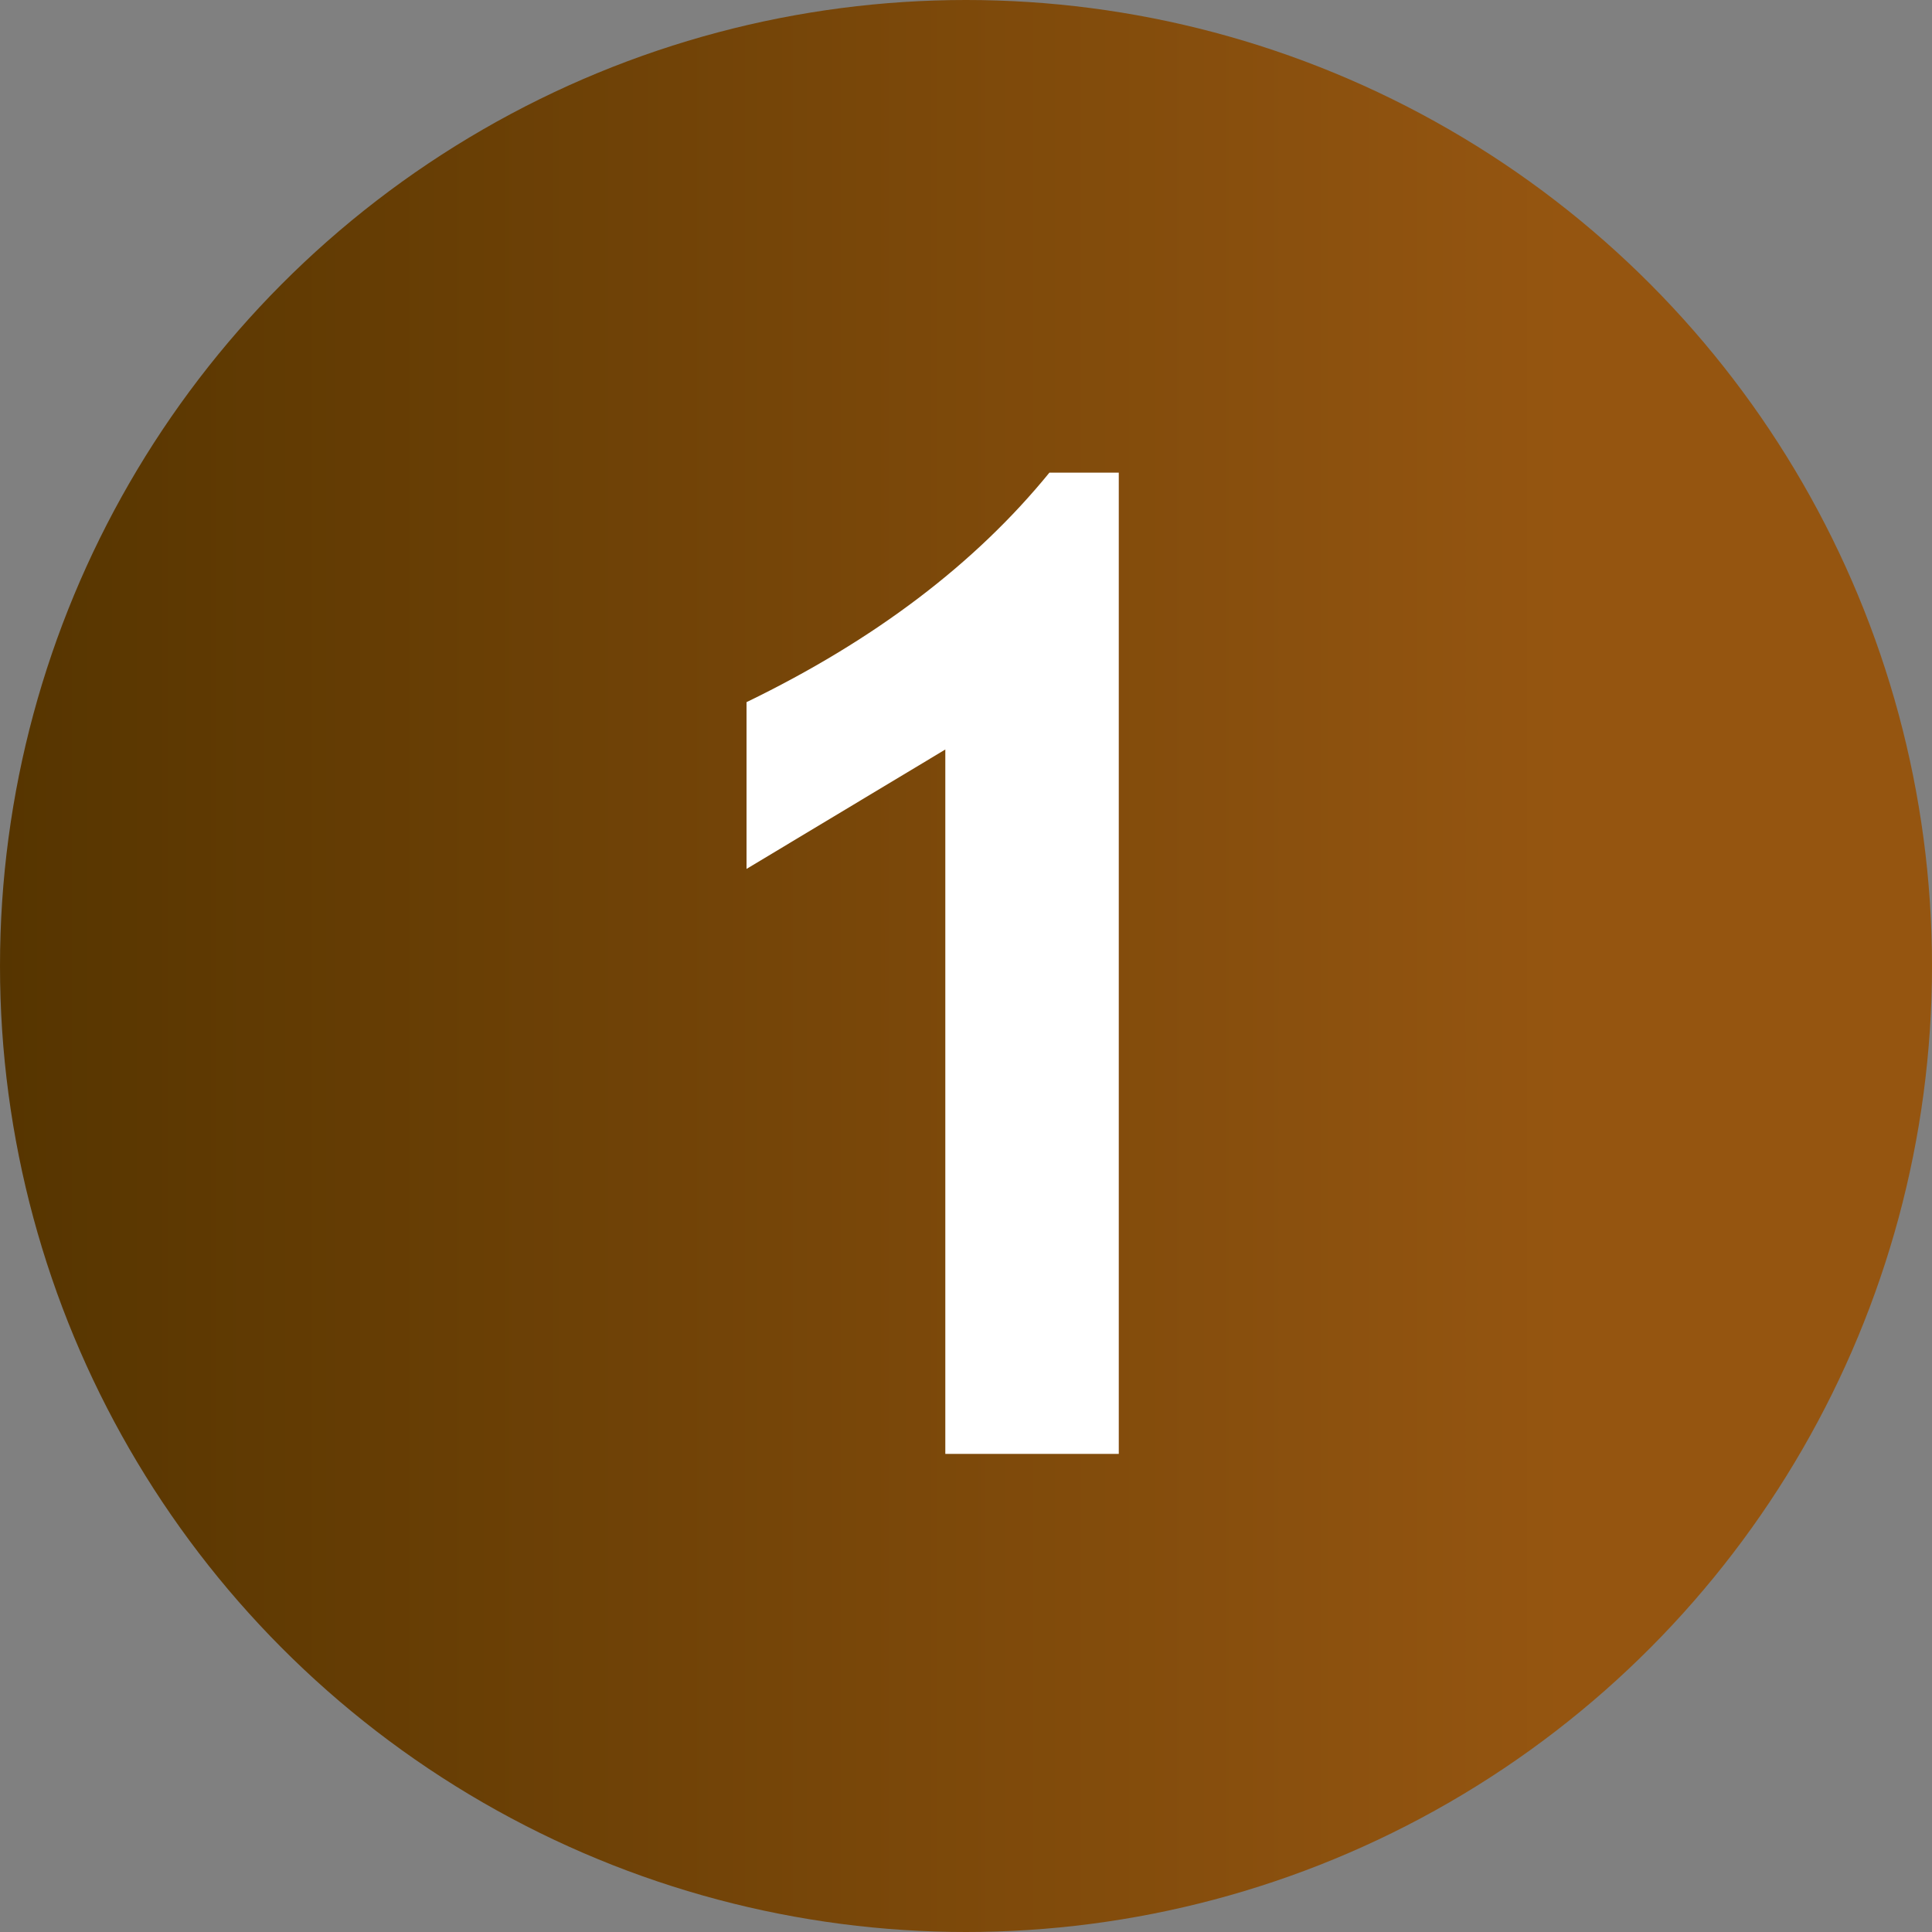 <?xml version="1.0" encoding="UTF-8"?> <!-- Generator: Adobe Illustrator 16.0.0, SVG Export Plug-In . SVG Version: 6.00 Build 0) --> <svg xmlns="http://www.w3.org/2000/svg" xmlns:xlink="http://www.w3.org/1999/xlink" id="Capa_1" x="0px" y="0px" width="59.396px" height="59.396px" viewBox="0 0 59.396 59.396" xml:space="preserve"><rect x="0" y="0" width="59.396" height="59.396" fill="#808080" stroke="none"/> <g> <linearGradient id="SVGID_1_" gradientUnits="userSpaceOnUse" x1="0" y1="29.698" x2="59.397" y2="29.698"> <stop offset="0" style="stop-color:#563500"></stop> <stop offset="0.771" style="stop-color:#925410"></stop> <stop offset="0.81" style="stop-color:#955510"></stop> <stop offset="1" style="stop-color:#955510"></stop> </linearGradient> <circle fill="url(#SVGID_1_)" cx="29.698" cy="29.698" r="29.698"></circle> <g> <path fill="#FFFFFF" d="M29.062,44.698V23.042l-6.111,3.671v-5.127c3.924-1.9,7.027-4.251,9.311-7.055h2.133v30.167H29.062z"></path> </g> </g> </svg> 